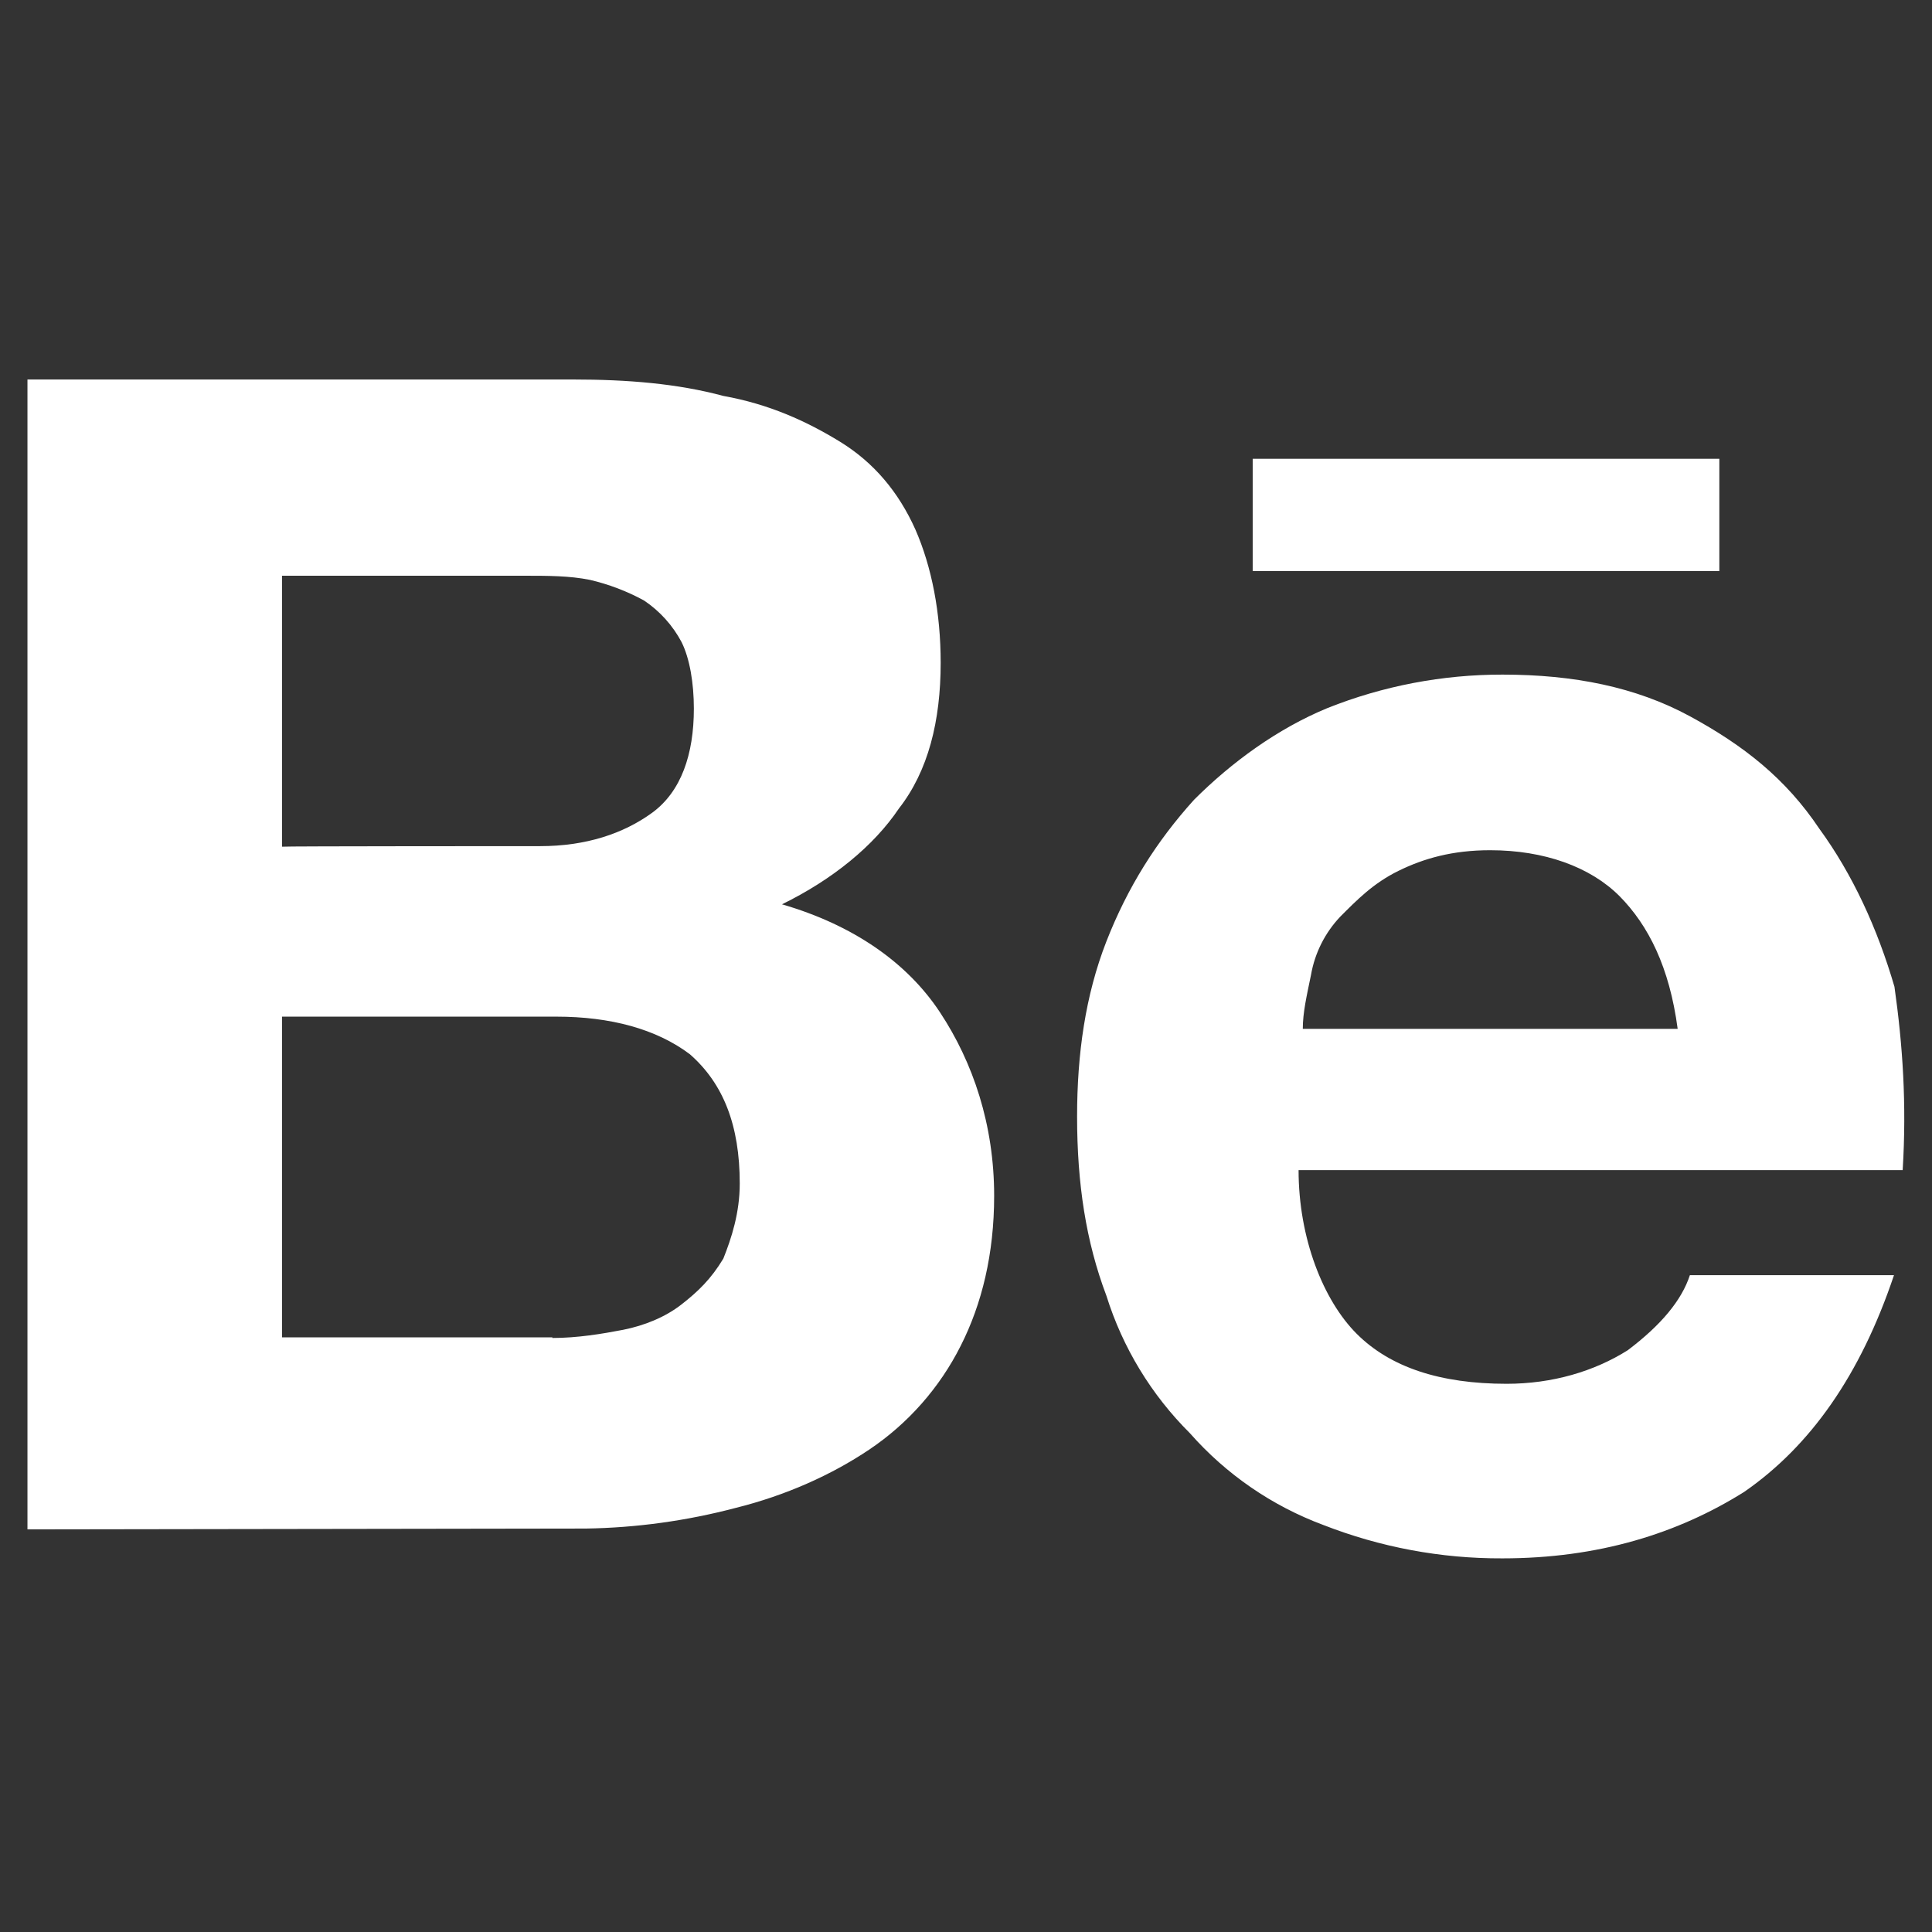 <svg width="28" height="28" viewBox="0 0 28 28" fill="none" xmlns="http://www.w3.org/2000/svg">
<rect x="0" y="0" width="28" height="28" fill="#333333" stroke="none"/>
<g id="bi:behance" clip-path="url(#clip0_682_59466)">
<path id="Vector" d="M8.31 5.5C9.094 5.5 9.818 5.559 10.483 5.738C11.146 5.857 11.691 6.105 12.176 6.403C12.662 6.702 13.021 7.127 13.266 7.673C13.504 8.217 13.633 8.881 13.633 9.605C13.633 10.449 13.453 11.173 13.028 11.717C12.662 12.261 12.066 12.747 11.333 13.106C12.363 13.405 13.147 13.949 13.624 14.673C14.102 15.397 14.408 16.3 14.408 17.33C14.408 18.174 14.23 18.898 13.924 19.503C13.618 20.112 13.16 20.632 12.594 21.011C12.05 21.376 11.386 21.674 10.661 21.854C9.952 22.041 9.222 22.142 8.489 22.153L0.398 22.165V5.5H8.31ZM7.826 12.263C8.489 12.263 9.033 12.084 9.453 11.778C9.871 11.472 10.056 10.933 10.056 10.27C10.056 9.903 9.997 9.546 9.878 9.306C9.749 9.063 9.562 8.856 9.334 8.703C9.087 8.568 8.823 8.468 8.55 8.404C8.251 8.344 7.945 8.344 7.586 8.344H4.087V12.271C4.087 12.263 7.826 12.263 7.826 12.263ZM8.004 19.391C8.37 19.391 8.728 19.331 9.034 19.272C9.334 19.212 9.64 19.091 9.878 18.904C10.116 18.718 10.303 18.539 10.483 18.241C10.602 17.942 10.721 17.577 10.721 17.152C10.721 16.309 10.483 15.703 9.997 15.278C9.512 14.913 8.847 14.734 8.064 14.734H4.087V19.382H8.006L8.004 19.391ZM19.663 19.331C20.149 19.816 20.872 20.055 21.835 20.055C22.498 20.055 23.104 19.875 23.59 19.569C24.074 19.204 24.372 18.845 24.491 18.481H27.449C26.963 19.928 26.238 20.958 25.276 21.623C24.314 22.226 23.163 22.585 21.774 22.585C20.886 22.589 20.005 22.424 19.178 22.101C18.434 21.824 17.77 21.367 17.245 20.771C16.686 20.215 16.27 19.531 16.035 18.779C15.738 17.995 15.61 17.152 15.61 16.181C15.61 15.278 15.729 14.427 16.035 13.643C16.341 12.861 16.759 12.195 17.305 11.591C17.849 11.047 18.514 10.561 19.238 10.262C20.045 9.94 20.907 9.776 21.776 9.777C22.806 9.777 23.709 9.956 24.492 10.381C25.274 10.806 25.881 11.285 26.366 12.009C26.85 12.672 27.209 13.456 27.456 14.301C27.575 15.144 27.634 15.994 27.575 16.958H18.82C18.82 17.944 19.177 18.845 19.663 19.331ZM23.471 12.987C23.046 12.562 22.379 12.322 21.596 12.322C21.052 12.322 20.634 12.441 20.268 12.621C19.902 12.8 19.663 13.046 19.425 13.284C19.203 13.518 19.055 13.812 19 14.129C18.939 14.427 18.881 14.673 18.881 14.911H24.314C24.195 14.017 23.891 13.412 23.471 12.987ZM18.155 6.649H24.918V8.276H18.155V6.649Z" fill="white"/>
</g>
<defs>
<clipPath id="clip0_682_59466">
<rect width="27.2" height="27.2" fill="white" transform="translate(0.398 0.4)"/>
</clipPath>
</defs>
</svg>
